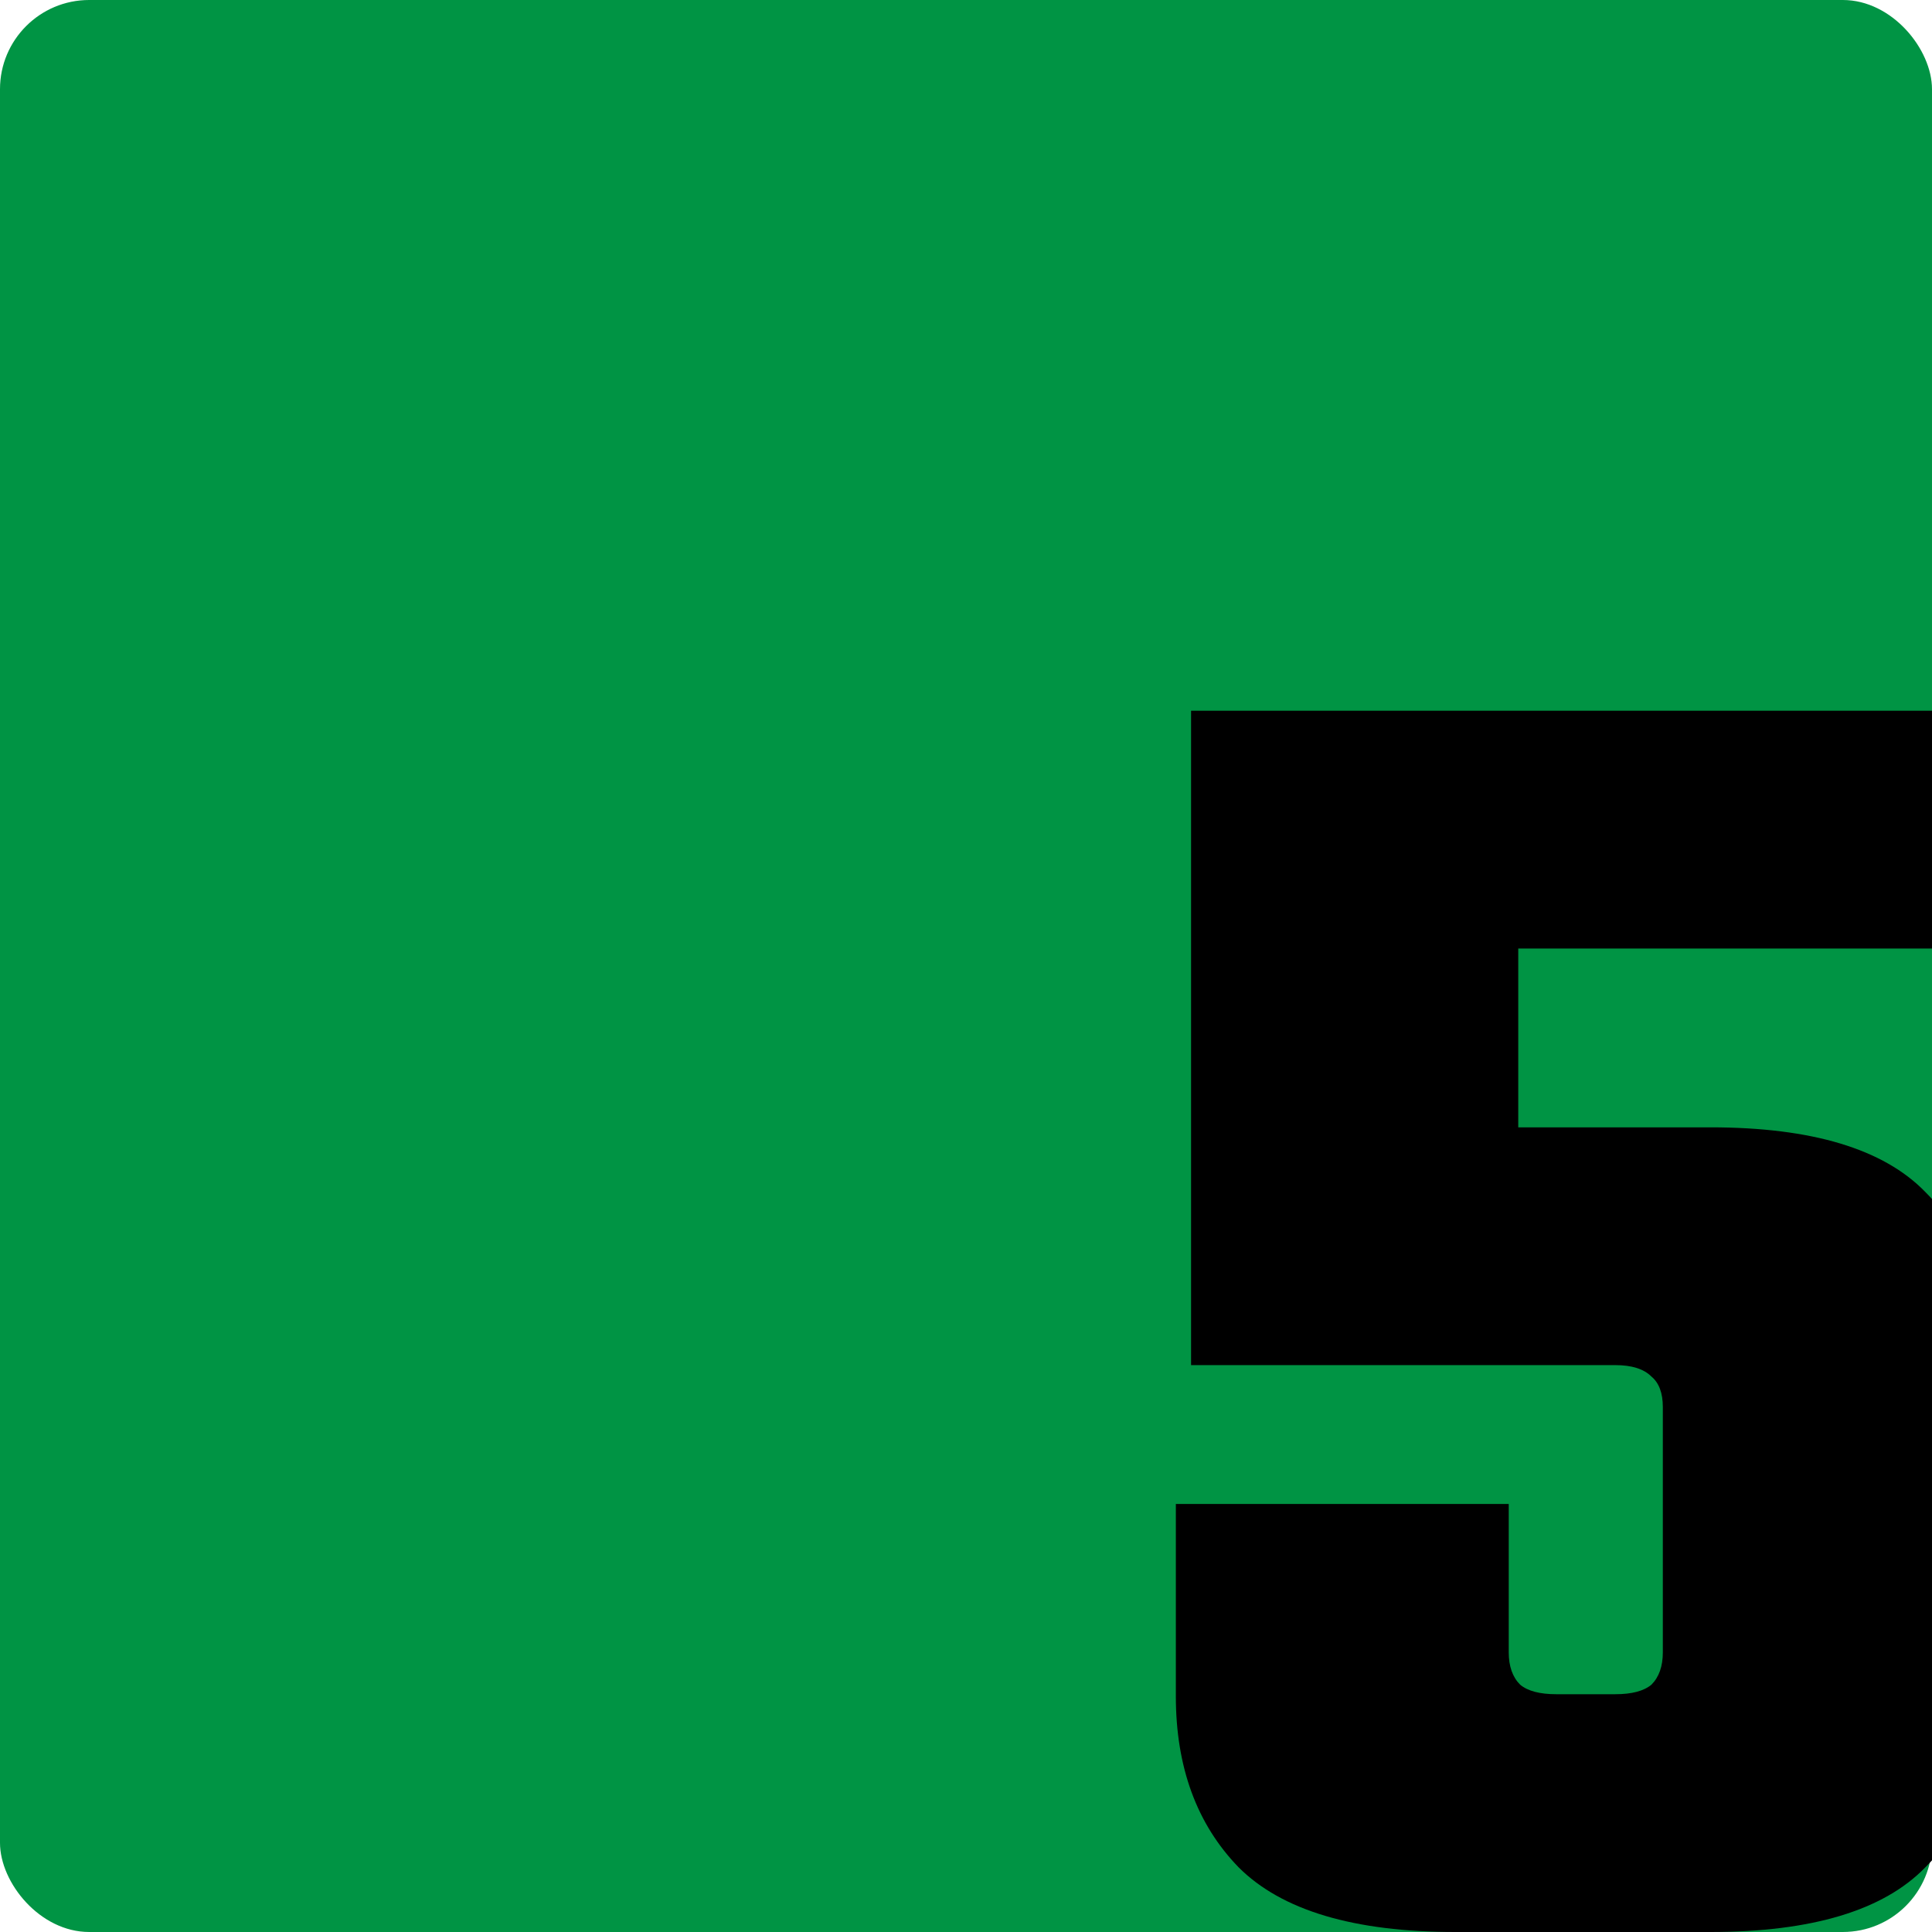 <svg width="65" height="65" viewBox="0 0 65 65" fill="none" xmlns="http://www.w3.org/2000/svg">
<g clip-path="url(#clip0_2898_26)">
<rect width="65" height="65" rx="3" fill="#009444"/>
<path d="M50.76 50.6V55.592C50.76 56.061 50.888 56.424 51.144 56.68C51.4 56.893 51.805 57 52.36 57H54.344C54.899 57 55.304 56.893 55.56 56.68C55.816 56.424 55.944 56.061 55.944 55.592V47.336C55.944 46.867 55.816 46.525 55.56 46.312C55.304 46.056 54.899 45.928 54.344 45.928H46.664V37.928H57.544C60.957 37.928 63.368 38.653 64.776 40.104C66.227 41.555 66.952 43.475 66.952 45.864V57.064C66.952 59.453 66.227 61.373 64.776 62.824C63.368 64.275 60.957 65 57.544 65H48.968C45.555 65 43.123 64.275 41.672 62.824C40.264 61.373 39.56 59.453 39.56 57.064V50.6H50.76ZM51.08 45.928H40.072V23.912H66.312V31.912H51.08V45.928Z" fill="black"/>
</g>
<defs>
<clipPath id="clip0_2898_26">
<rect width="65" height="65" fill="white"/>
</clipPath>
</defs>
</svg>
